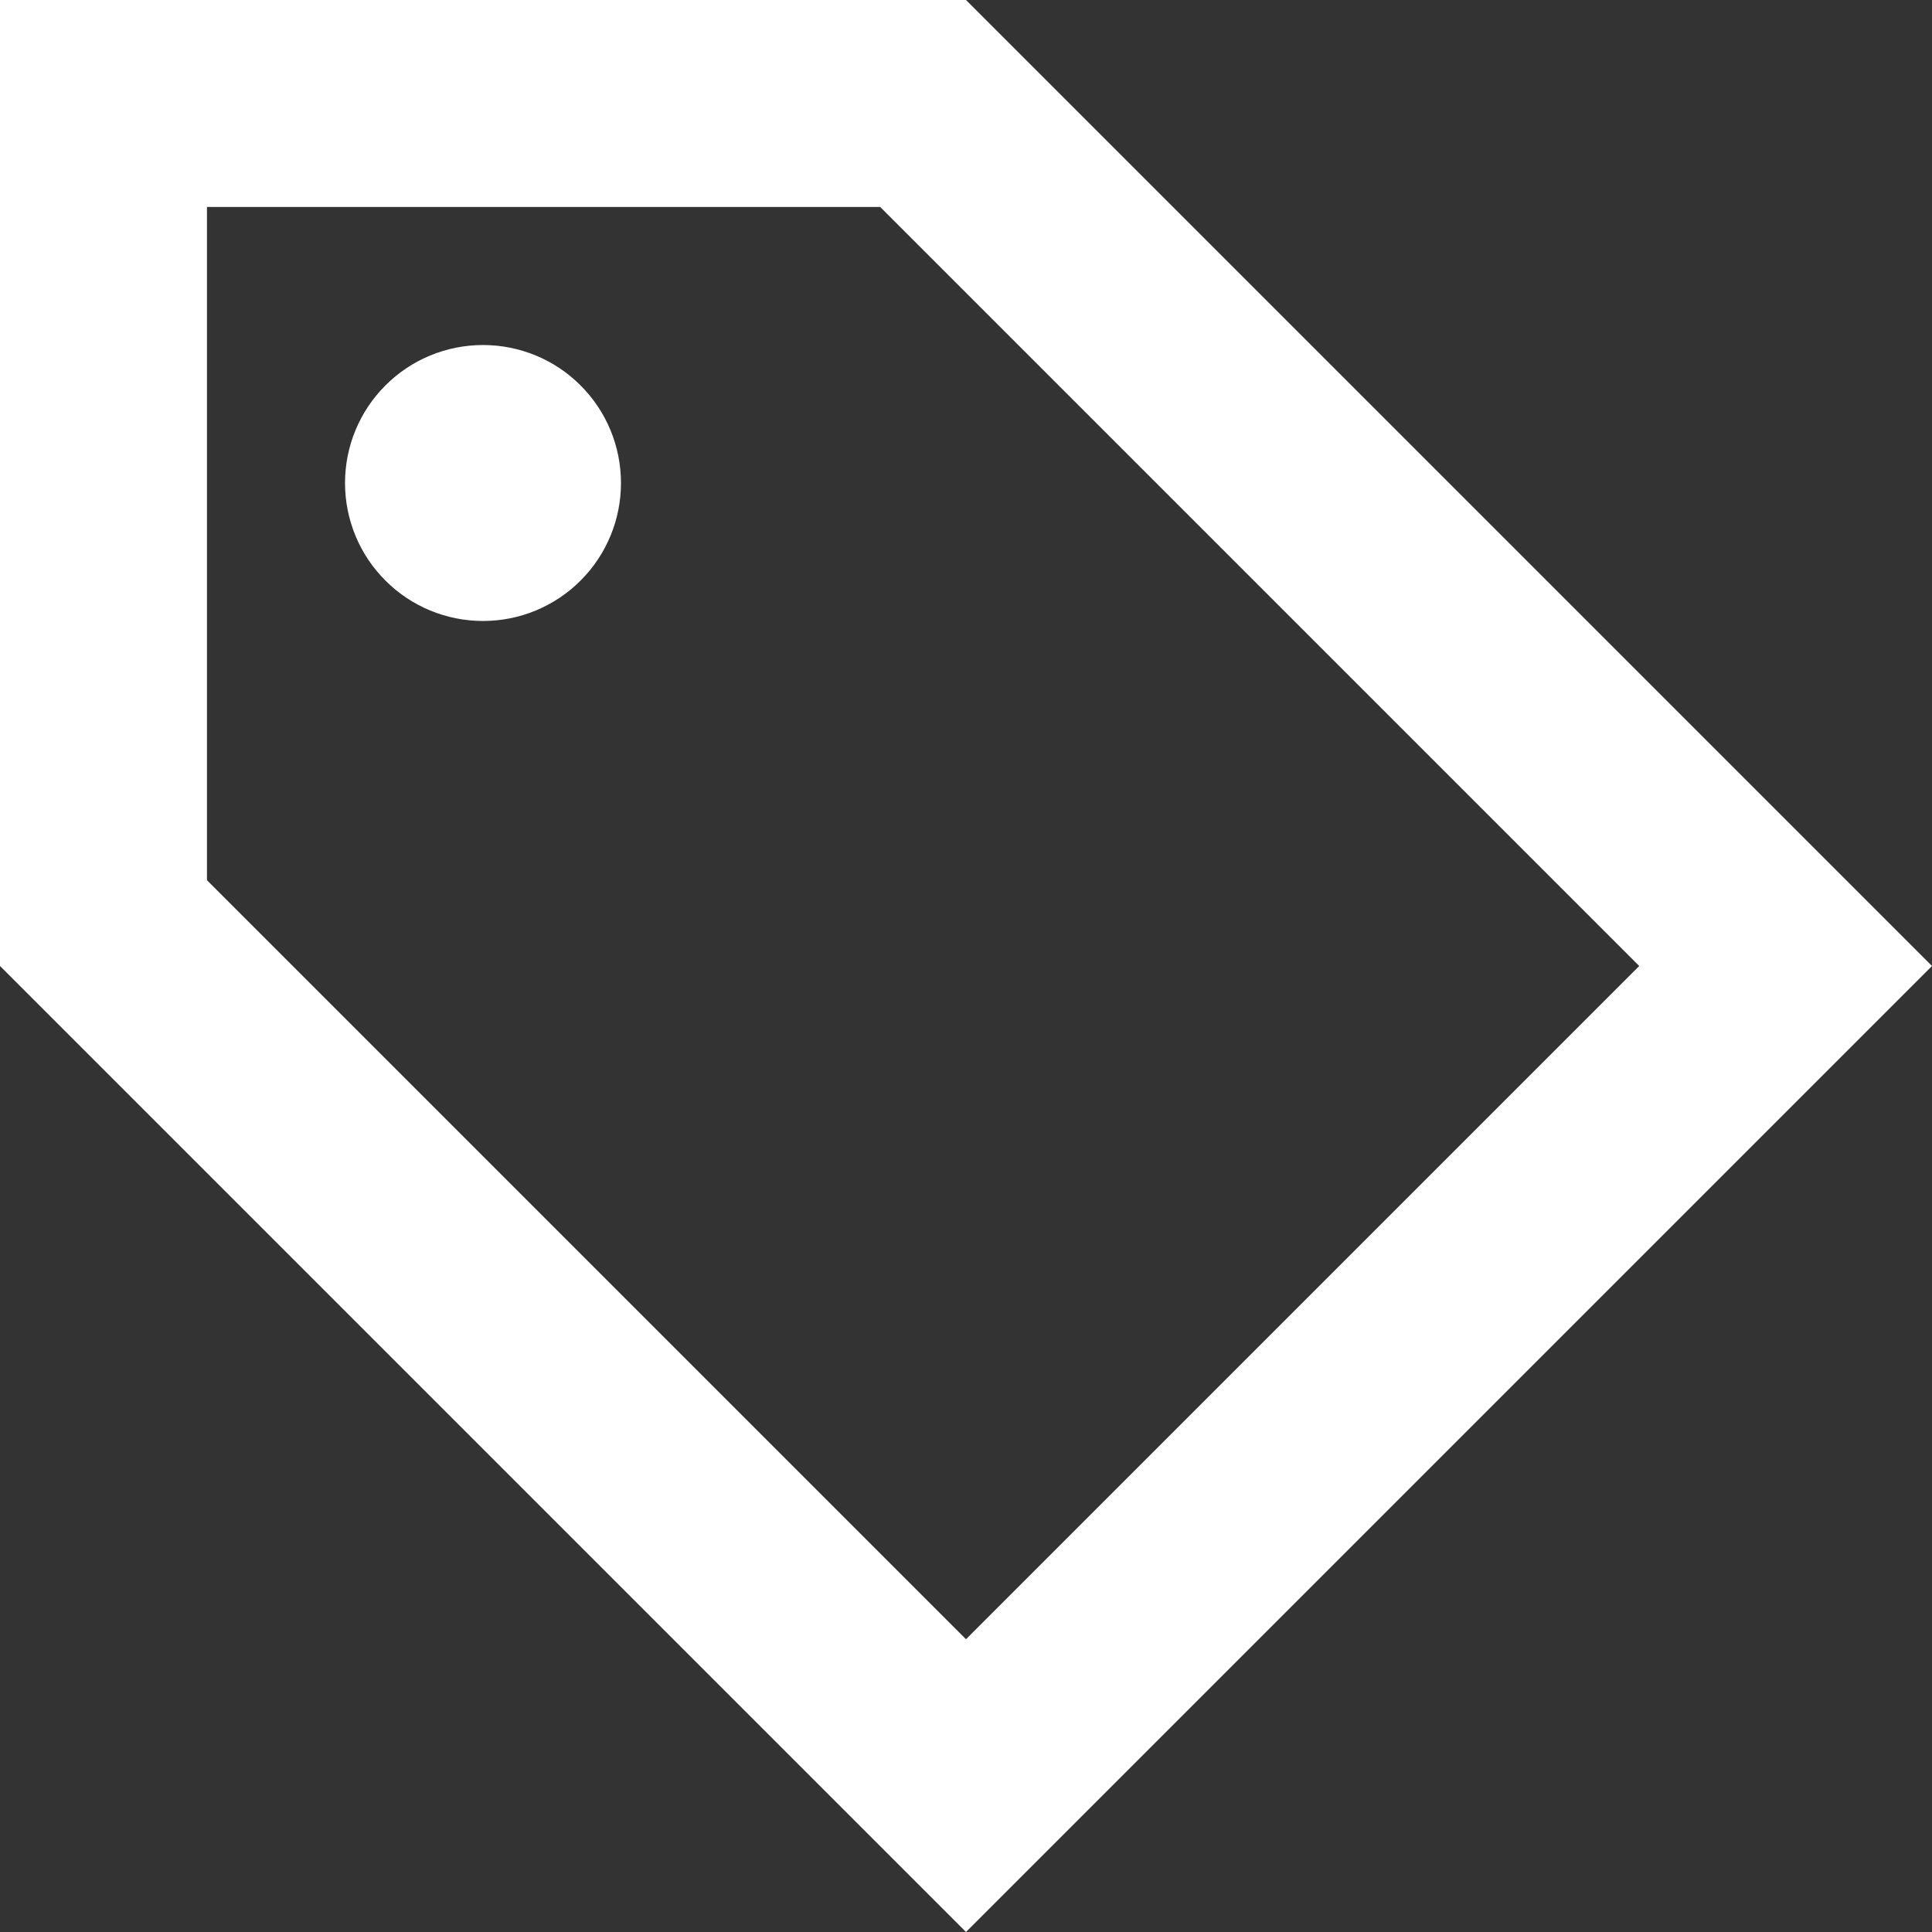 <svg width="24" height="24" viewBox="0 0 24 24" fill="none" xmlns="http://www.w3.org/2000/svg">
<rect x="0" y="0" width="24" height="24" fill="#333333" stroke="none"/>
<g clip-path="url(#clip0_431_1412)">
<path d="M12 20.363L2.571 10.934V2.571H10.934L20.363 12L12 20.363ZM22.184 10.184L12 0H2.571H0V2.571V12L10.184 22.184L12 24L13.816 22.184L22.184 13.816L24 12L22.184 10.184ZM6 7.714C6.455 7.714 6.891 7.534 7.212 7.212C7.534 6.891 7.714 6.455 7.714 6C7.714 5.545 7.534 5.109 7.212 4.788C6.891 4.466 6.455 4.286 6 4.286C5.545 4.286 5.109 4.466 4.788 4.788C4.466 5.109 4.286 5.545 4.286 6C4.286 6.455 4.466 6.891 4.788 7.212C5.109 7.534 5.545 7.714 6 7.714Z" fill="white"/>
</g>
<defs>
<clipPath id="clip0_431_1412">
<rect width="24" height="24" fill="white"/>
</clipPath>
</defs>
</svg>
